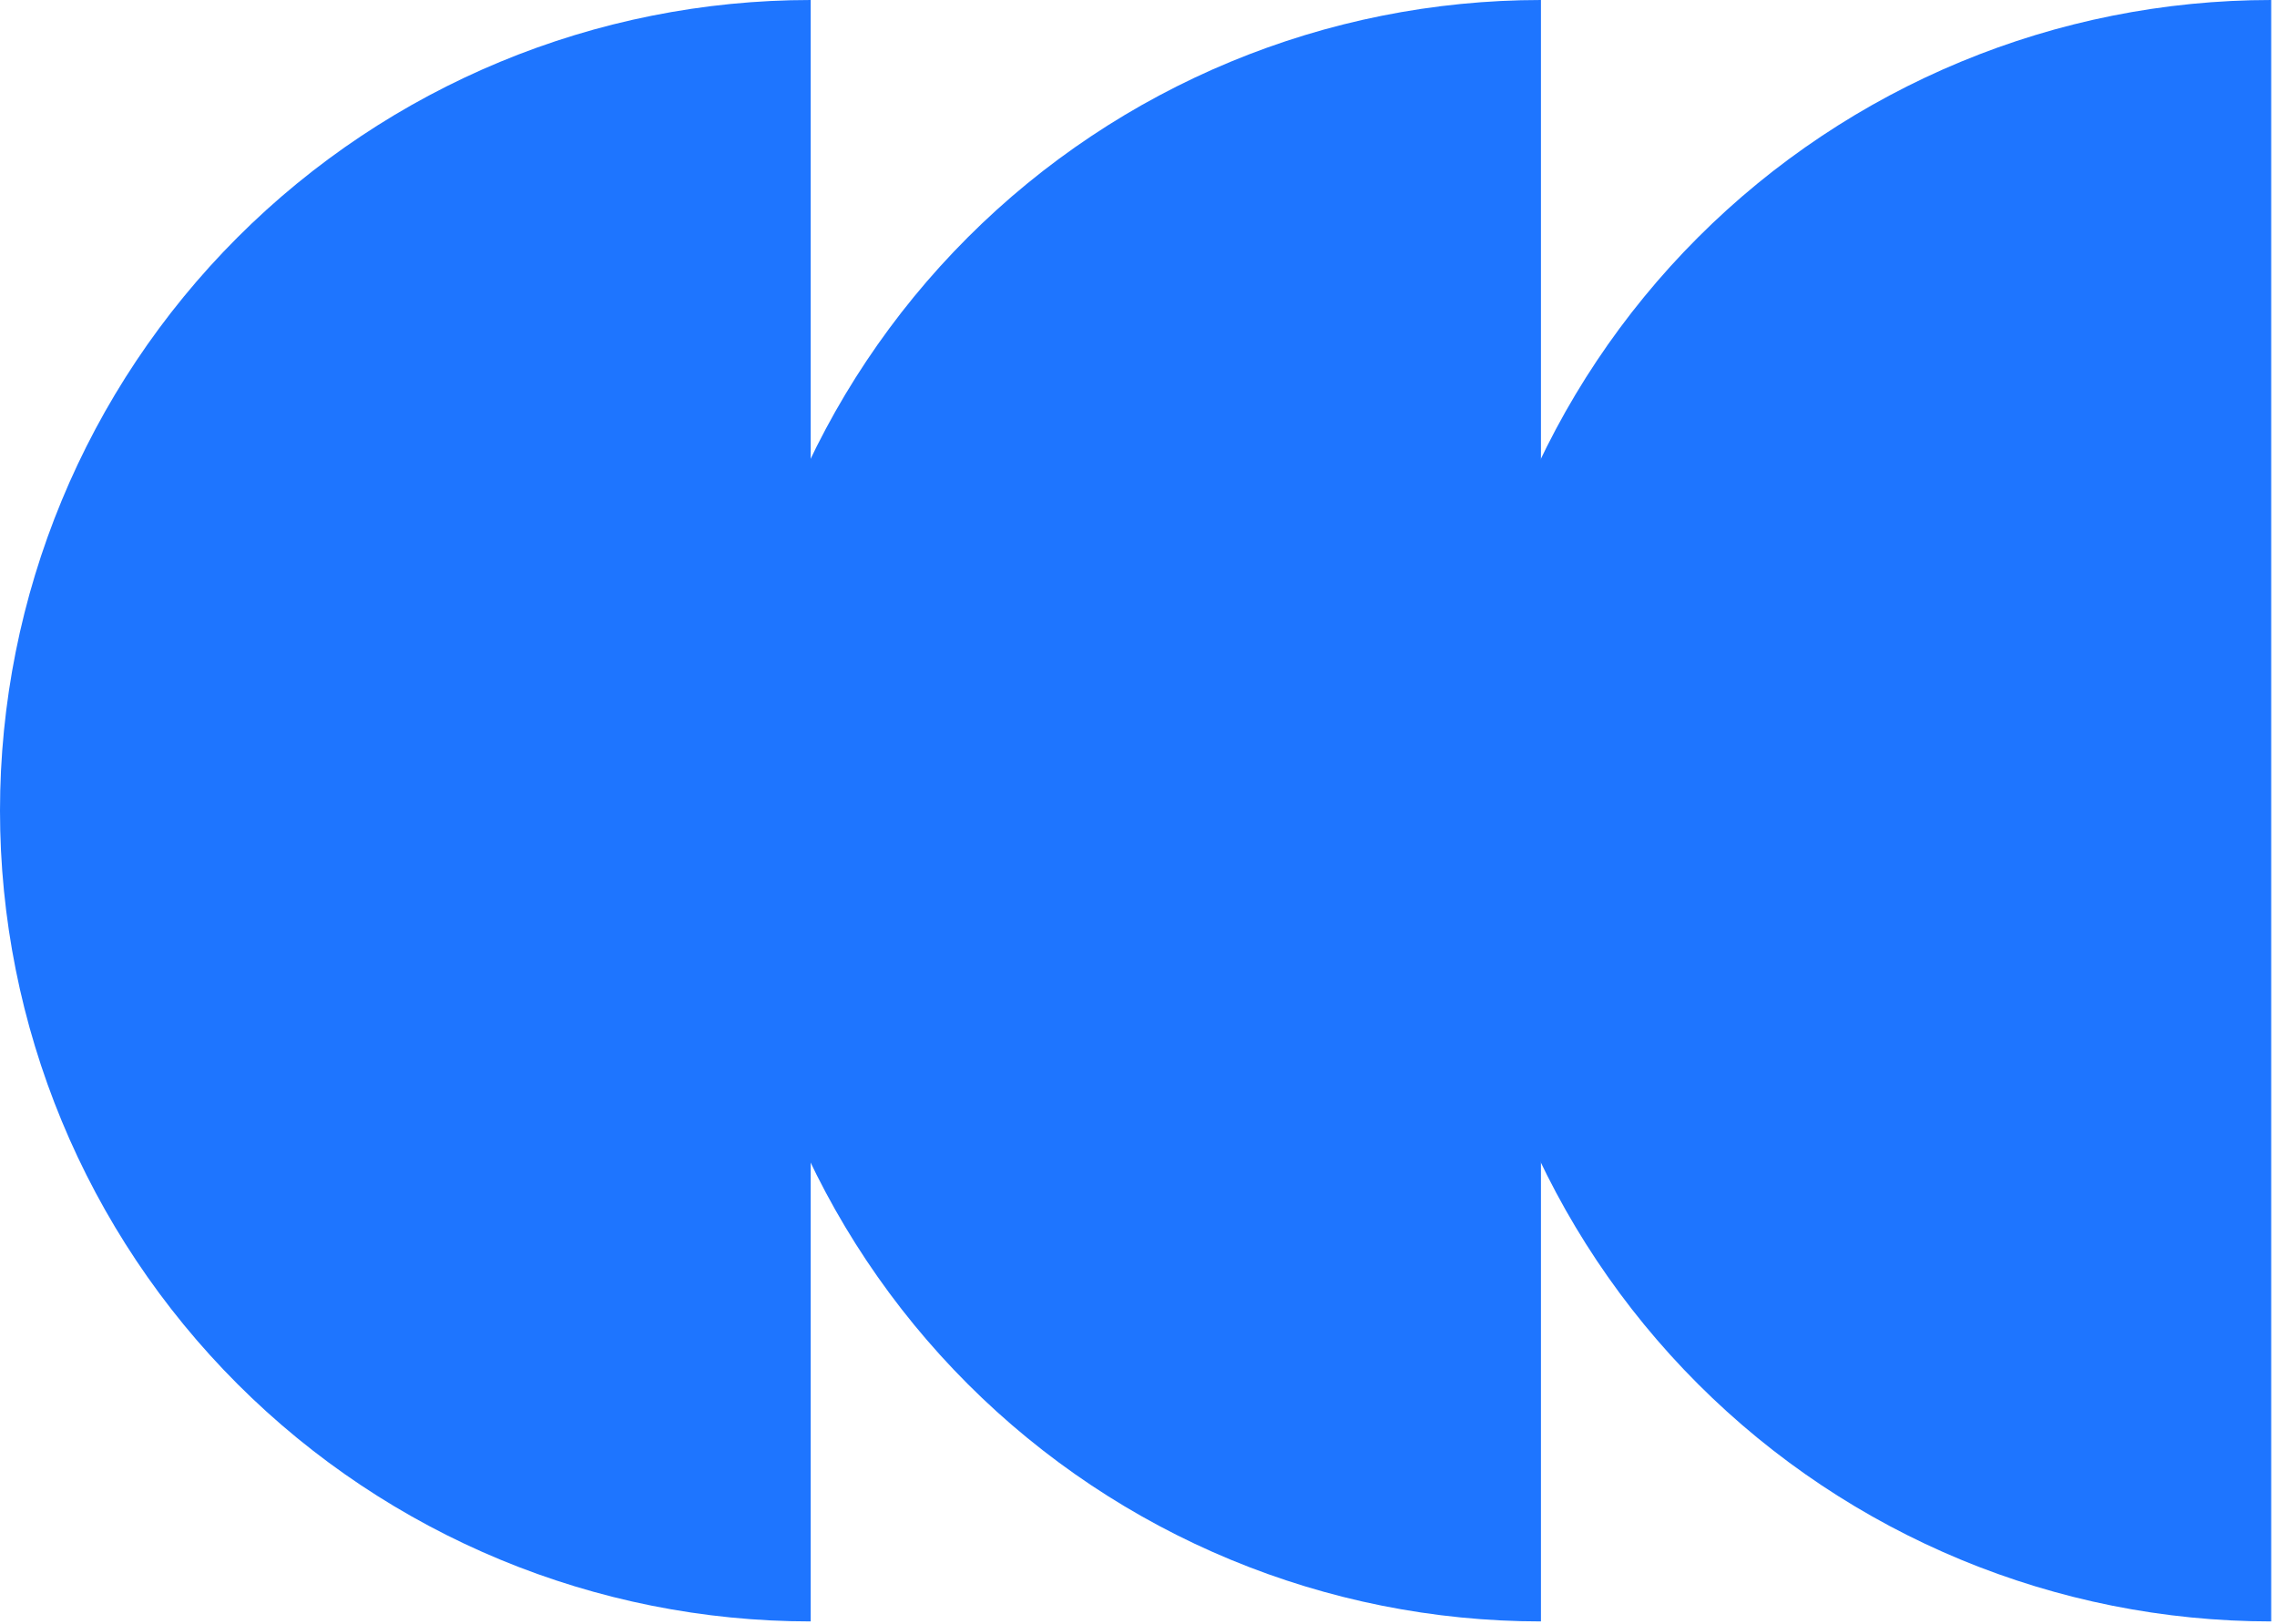 <?xml version="1.0" encoding="utf-8"?>
<svg xmlns="http://www.w3.org/2000/svg" fill="none" height="100%" overflow="visible" preserveAspectRatio="none" style="display: block;" viewBox="0 0 251 179" width="100%">
<g id="totem">
<path d="M26.174 152.555C42.934 169.314 65.664 178.729 89.365 178.729L89.365 89.365V0C65.664 0 42.934 9.415 26.174 26.174C9.415 42.934 0 65.664 0 89.365C0 113.066 9.415 135.796 26.174 152.555Z" fill="#1E75FF" id="Ellipse 2"/>
<path d="M106.672 152.555C123.432 169.314 146.162 178.729 169.863 178.729L169.863 89.365V0C146.162 0 123.432 9.415 106.672 26.174C89.913 42.934 80.498 65.664 80.498 89.365C80.498 113.066 89.913 135.796 106.672 152.555Z" fill="#1E75FF" id="Ellipse 3"/>
<path d="M187.17 152.555C203.93 169.314 226.66 178.729 250.361 178.729L250.361 89.365V0C226.66 0 203.93 9.415 187.17 26.174C170.411 42.934 160.996 65.664 160.996 89.365C160.996 113.066 170.411 135.796 187.17 152.555Z" fill="#1E75FF" id="Ellipse 4"/>
</g>
</svg>